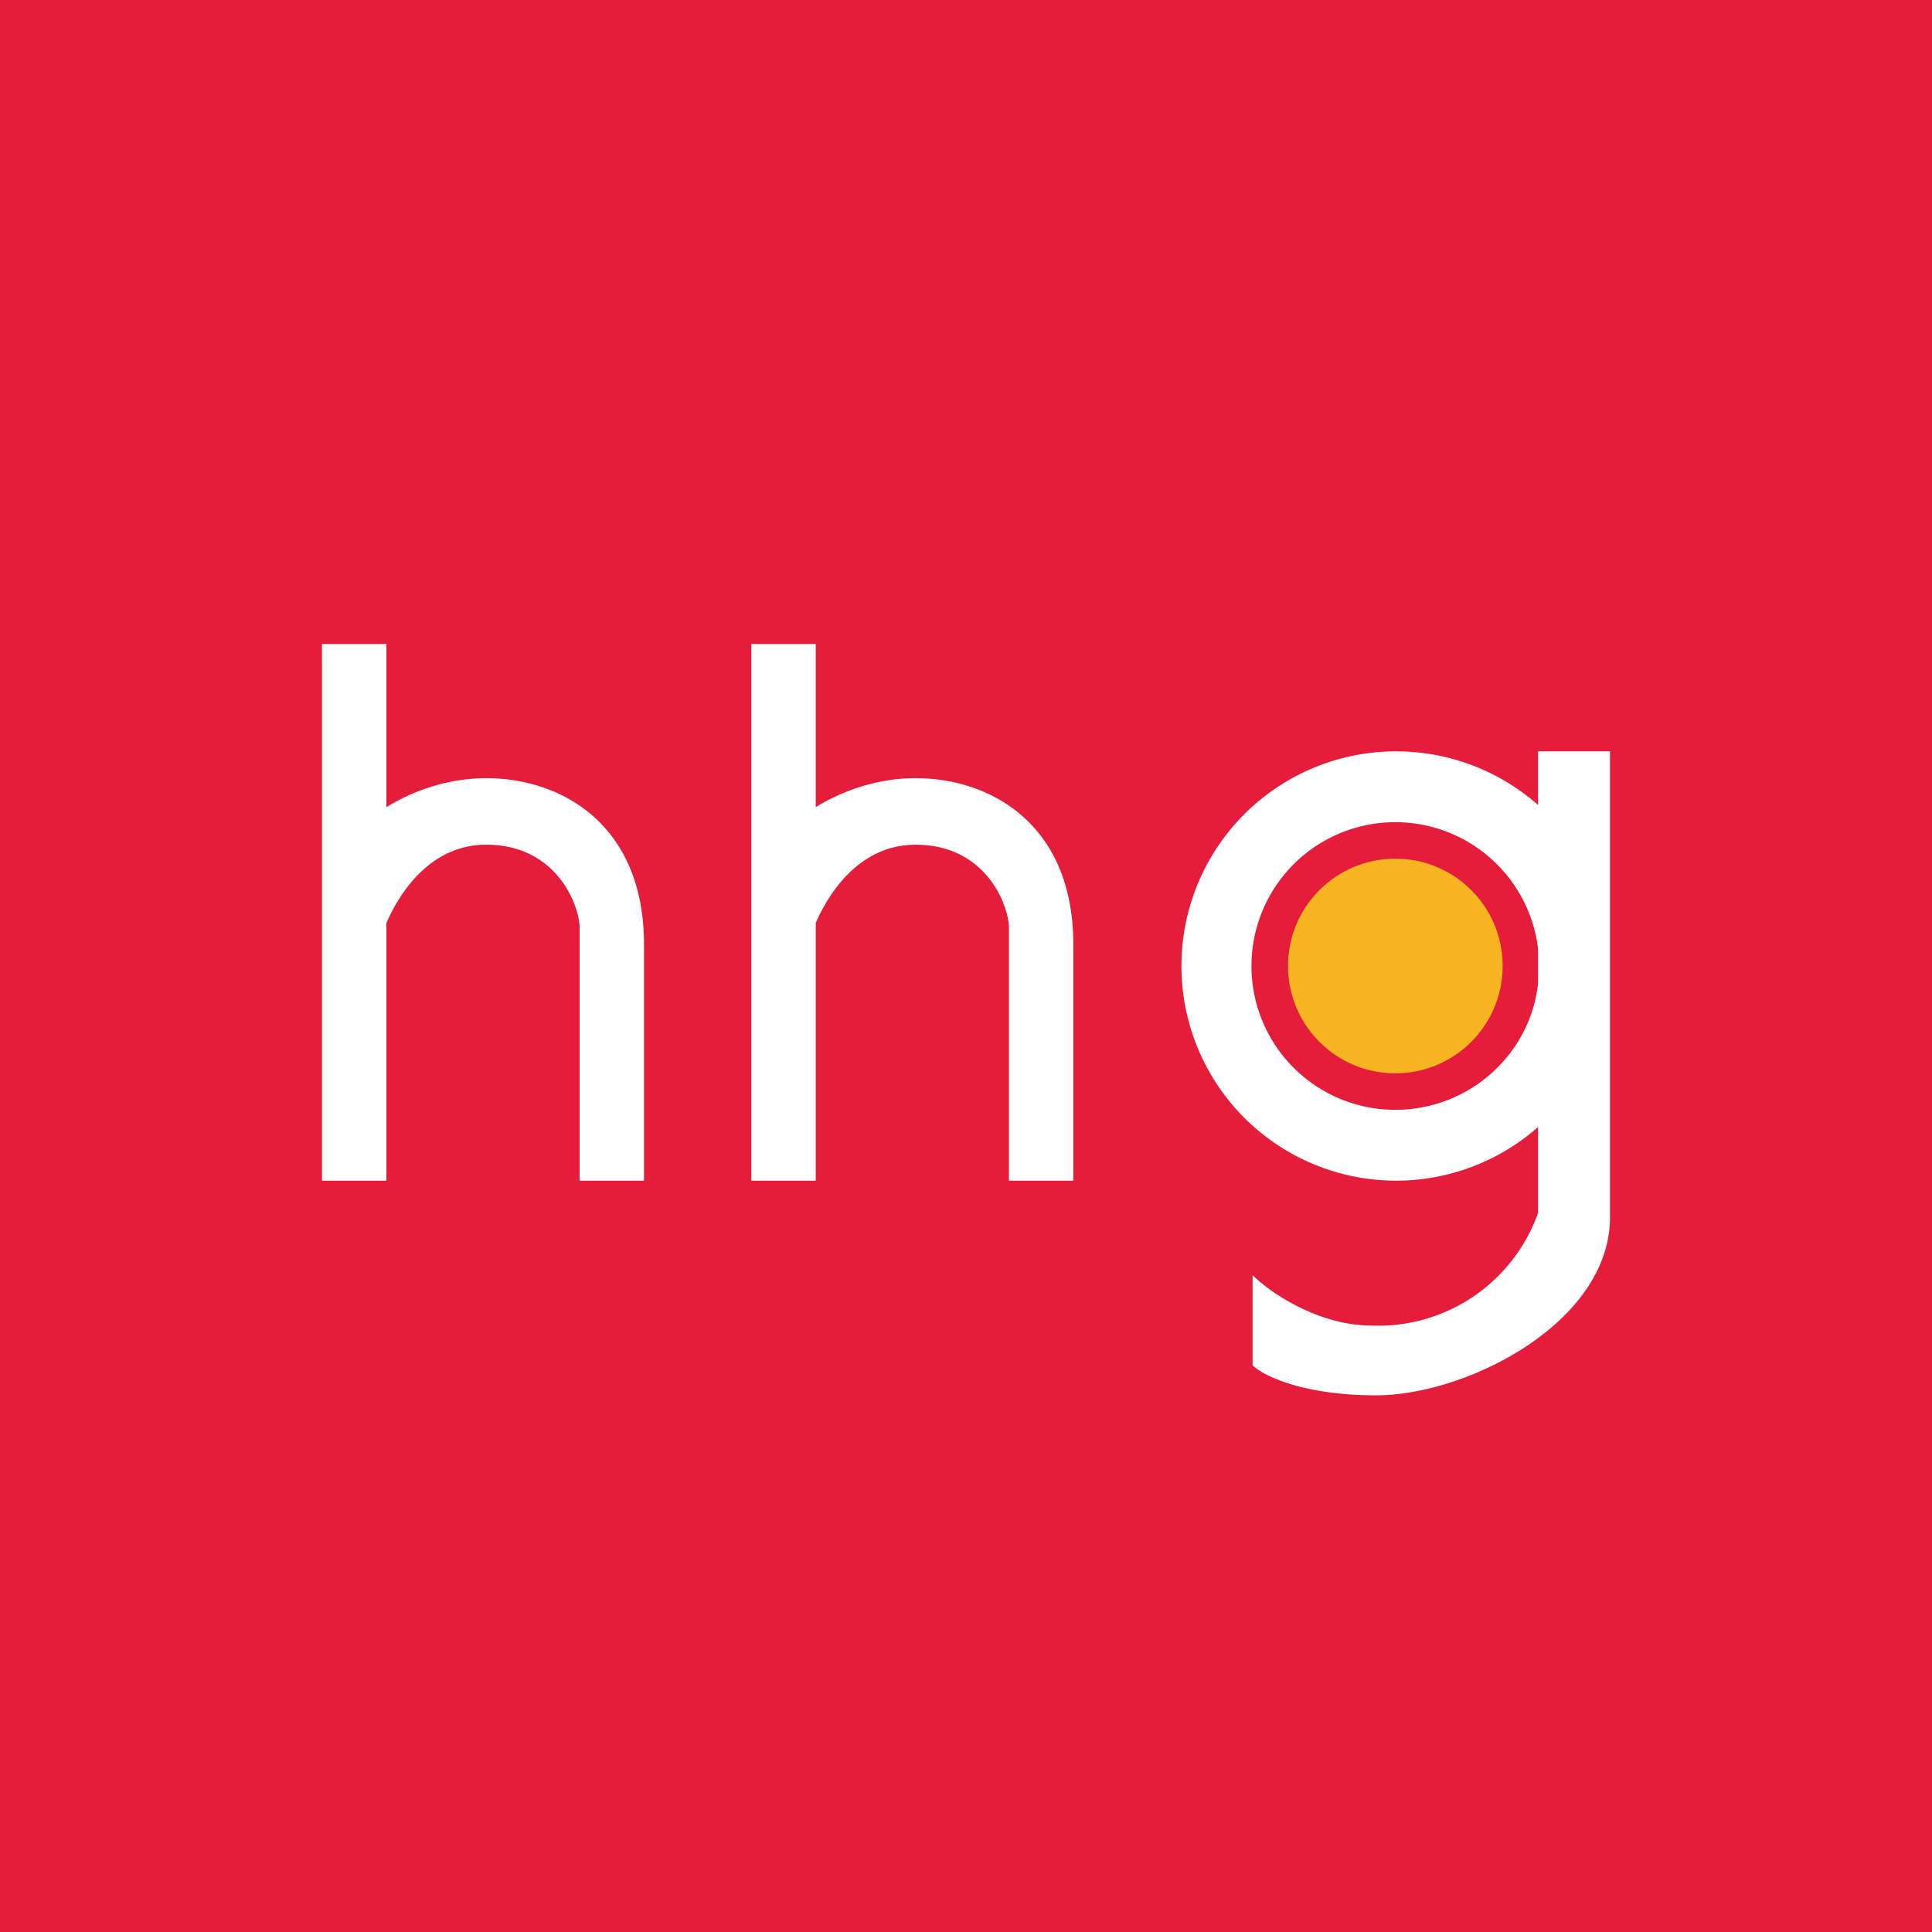 <!-- by TradingView --><svg width="18" height="18" viewBox="0 0 18 18" xmlns="http://www.w3.org/2000/svg"><path fill="#E51C3A" d="M0 0h18v18H0z"/><circle cx="13" cy="9" r="1" fill="#F7B621"/><path fill-rule="evenodd" d="M3.6 6H3v5h.6V8.6c.13-.3.42-.73.93-.73.65 0 .86.55.87.76V11H6V8.8c0-1.12-.77-1.55-1.47-1.55-.39 0-.72.14-.93.27V6Zm4 0H7v5h.6V8.6c.13-.3.42-.73.93-.73.65 0 .86.55.87.76V11h.6V8.8c0-1.12-.77-1.55-1.47-1.55-.39 0-.72.14-.93.27V6Zm5.4 5a2 2 0 0 0 1.33-.5v.8a1.58 1.58 0 0 1-1.55 1.05c-.5 0-.95-.31-1.11-.47v.84c.1.1.48.28 1.15.28.85 0 2.18-.68 2.18-1.66V7h-.67v.5A2 2 0 1 0 13 11Zm0-.66c.69 0 1.26-.52 1.33-1.18v-.32a1.34 1.34 0 1 0-1.33 1.5Z" fill="#fff"/></svg>